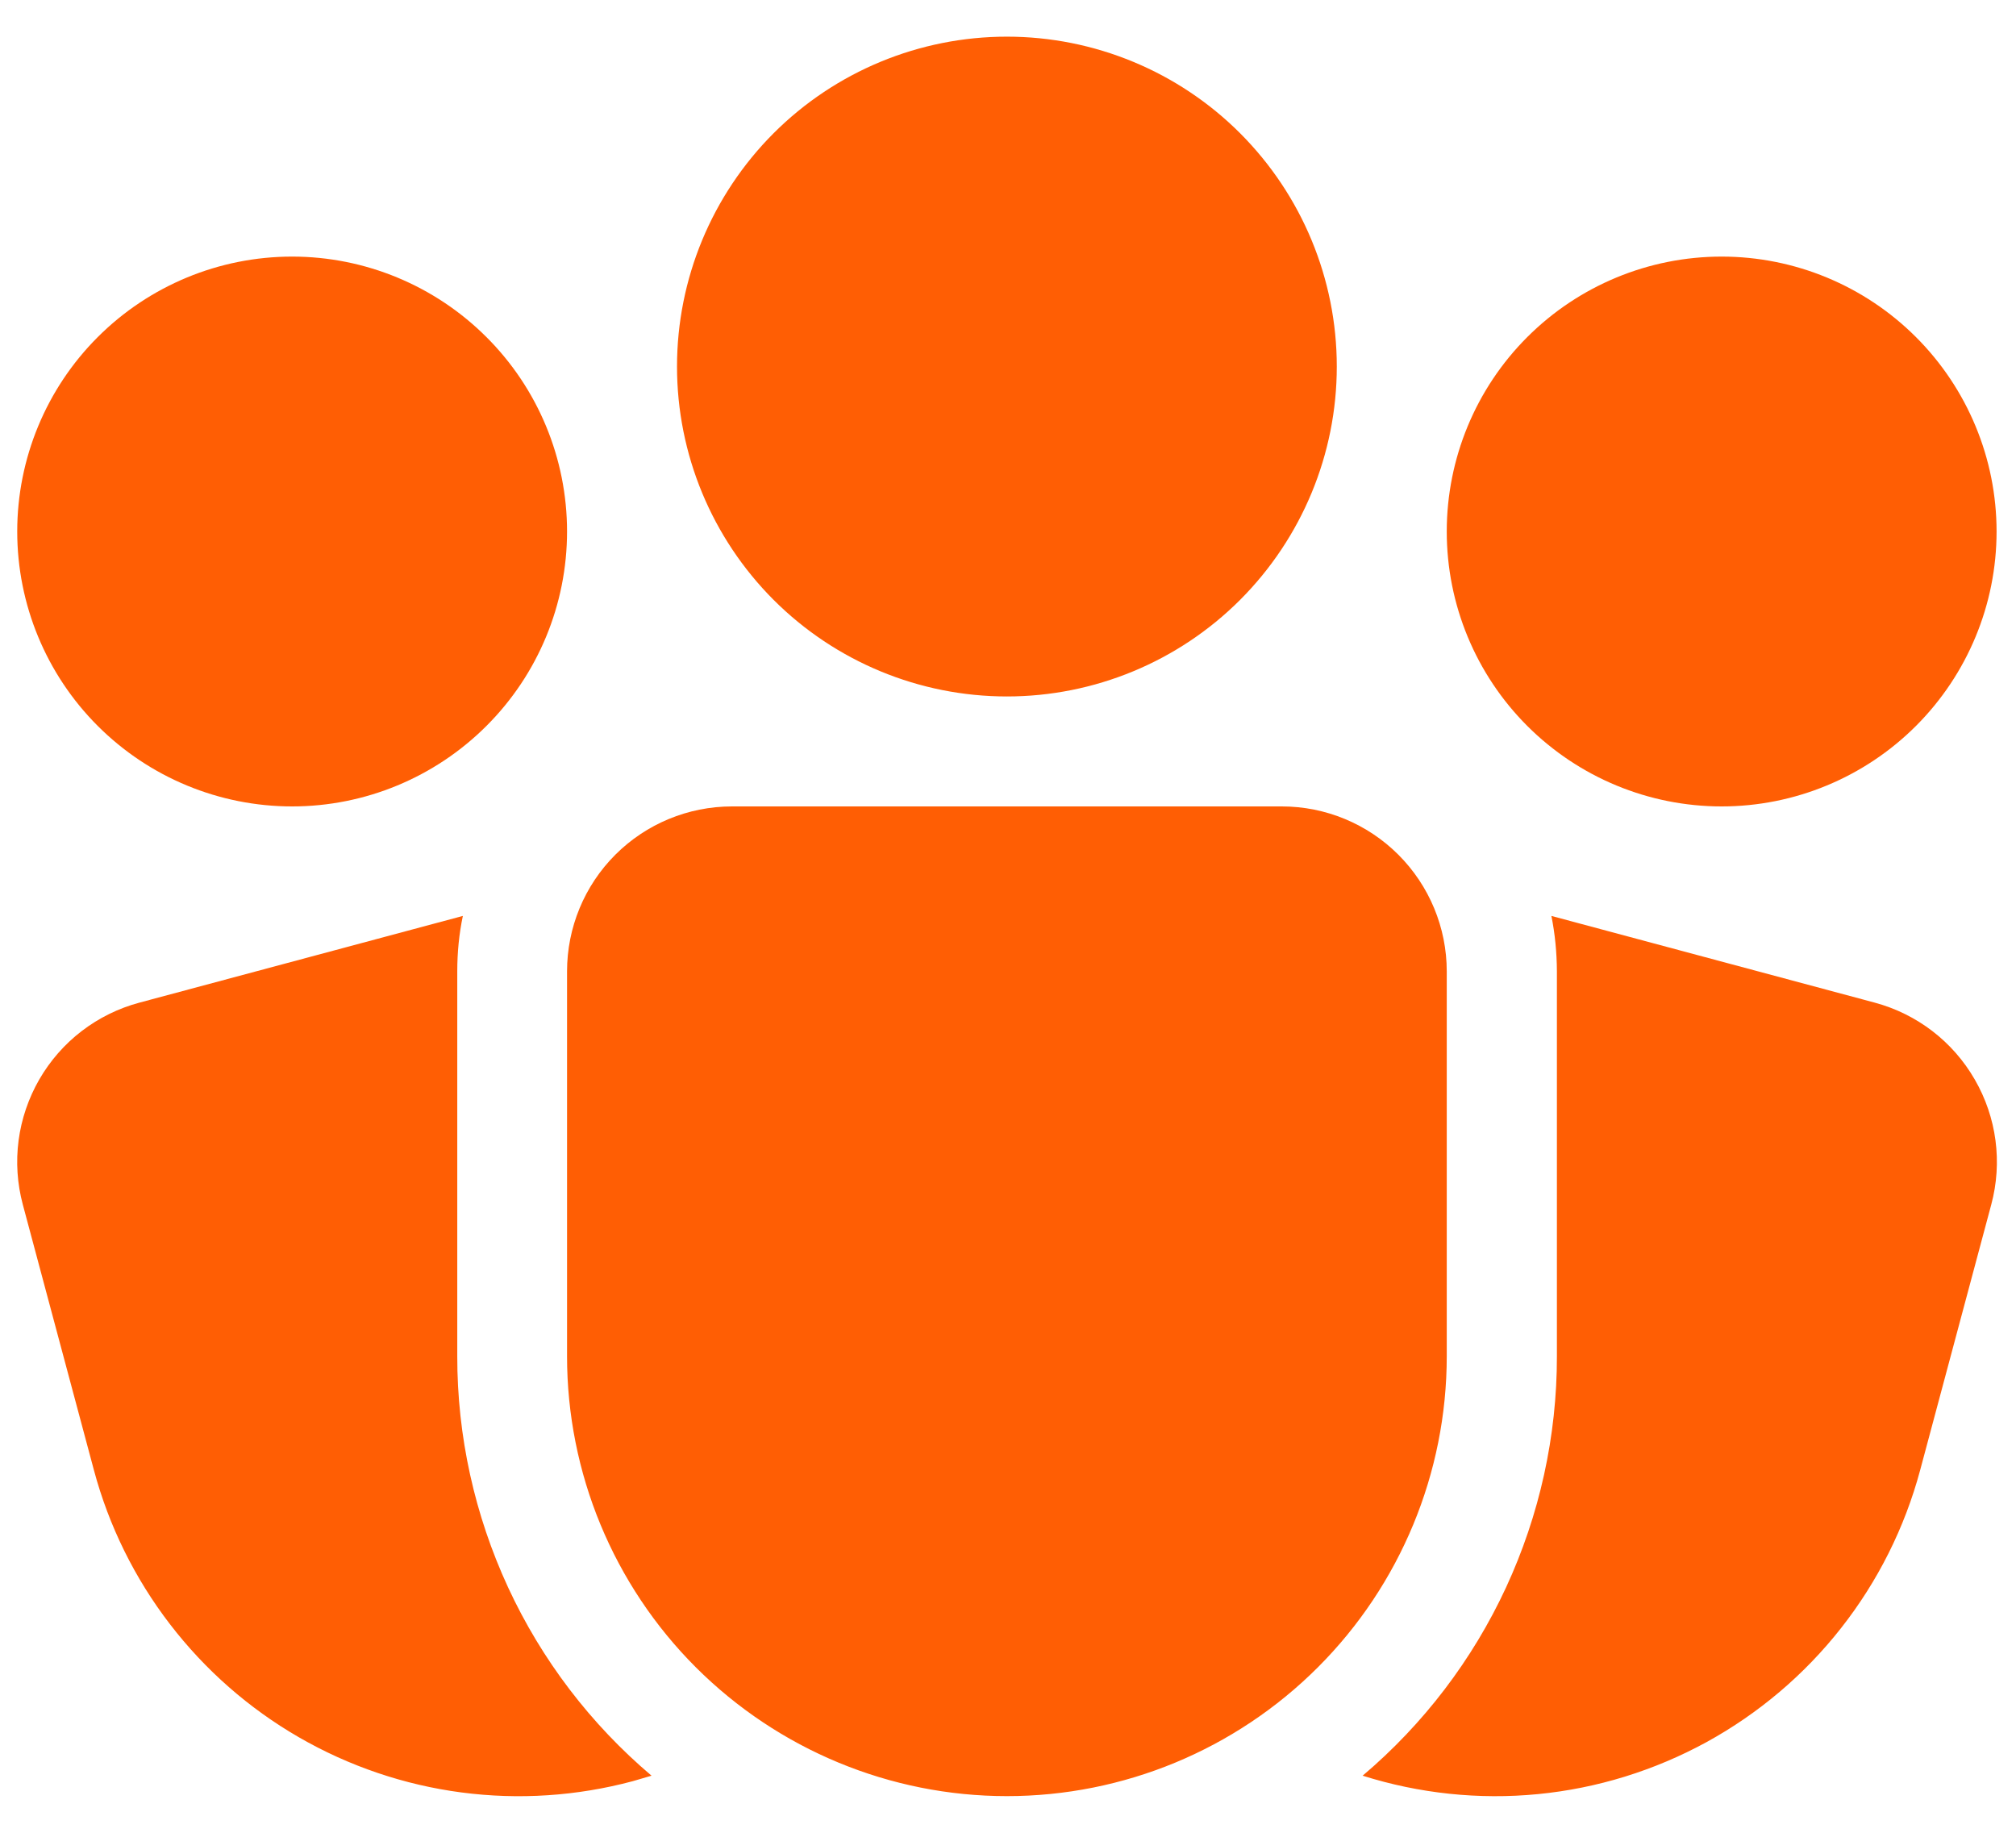 <svg xmlns="http://www.w3.org/2000/svg" fill="none" viewBox="0 0 22 20" height="20" width="22">
<path fill="#FF5E04" d="M10.988 0.4C10.033 0.4 9.117 0.779 8.442 1.454C7.767 2.13 7.388 3.045 7.388 4C7.388 4.955 7.767 5.87 8.442 6.546C9.117 7.221 10.033 7.6 10.988 7.6C11.942 7.6 12.858 7.221 13.533 6.546C14.208 5.87 14.588 4.955 14.588 4C14.588 3.045 14.208 2.13 13.533 1.454C12.858 0.779 11.942 0.4 10.988 0.4ZM5.051 9.995C5.01 10.19 4.99 10.392 4.99 10.6V14.8C4.989 15.671 5.179 16.532 5.545 17.323C5.911 18.113 6.445 18.814 7.11 19.377L6.905 19.437C6.296 19.6 5.661 19.642 5.036 19.56C4.411 19.478 3.808 19.273 3.262 18.958C2.716 18.643 2.238 18.223 1.854 17.723C1.47 17.223 1.188 16.652 1.025 16.043L0.249 13.145C0.188 12.917 0.172 12.679 0.203 12.444C0.234 12.21 0.311 11.984 0.429 11.779C0.547 11.575 0.704 11.395 0.892 11.251C1.08 11.107 1.294 11.002 1.522 10.941L5.051 9.995ZM14.87 19.377C15.535 18.814 16.069 18.113 16.435 17.323C16.801 16.532 16.991 15.671 16.99 14.8V10.6C16.989 10.392 16.969 10.19 16.93 9.995L20.458 10.941C20.919 11.065 21.312 11.366 21.55 11.78C21.789 12.193 21.854 12.684 21.73 13.145L20.954 16.043C20.786 16.669 20.493 17.255 20.092 17.765C19.692 18.275 19.192 18.698 18.624 19.01C18.055 19.321 17.43 19.515 16.784 19.578C16.139 19.641 15.488 19.572 14.87 19.377ZM18.788 2.8C17.992 2.8 17.229 3.116 16.666 3.679C16.104 4.241 15.788 5.004 15.788 5.8C15.788 6.596 16.104 7.359 16.666 7.921C17.229 8.484 17.992 8.8 18.788 8.8C19.583 8.8 20.346 8.484 20.909 7.921C21.471 7.359 21.788 6.596 21.788 5.8C21.788 5.004 21.471 4.241 20.909 3.679C20.346 3.116 19.583 2.8 18.788 2.8ZM3.188 2.8C2.392 2.8 1.629 3.116 1.066 3.679C0.504 4.241 0.188 5.004 0.188 5.8C0.188 6.596 0.504 7.359 1.066 7.921C1.629 8.484 2.392 8.8 3.188 8.8C3.983 8.8 4.746 8.484 5.309 7.921C5.872 7.359 6.188 6.596 6.188 5.8C6.188 5.004 5.872 4.241 5.309 3.679C4.746 3.116 3.983 2.8 3.188 2.8ZM7.988 8.8C7.51 8.8 7.052 8.99 6.715 9.327C6.377 9.665 6.188 10.123 6.188 10.6V14.8C6.188 16.073 6.693 17.294 7.593 18.194C8.494 19.094 9.715 19.6 10.988 19.6C12.261 19.6 13.482 19.094 14.382 18.194C15.282 17.294 15.788 16.073 15.788 14.8V10.6C15.788 10.123 15.598 9.665 15.26 9.327C14.923 8.99 14.465 8.8 13.988 8.8H7.988Z"></path>
</svg>
